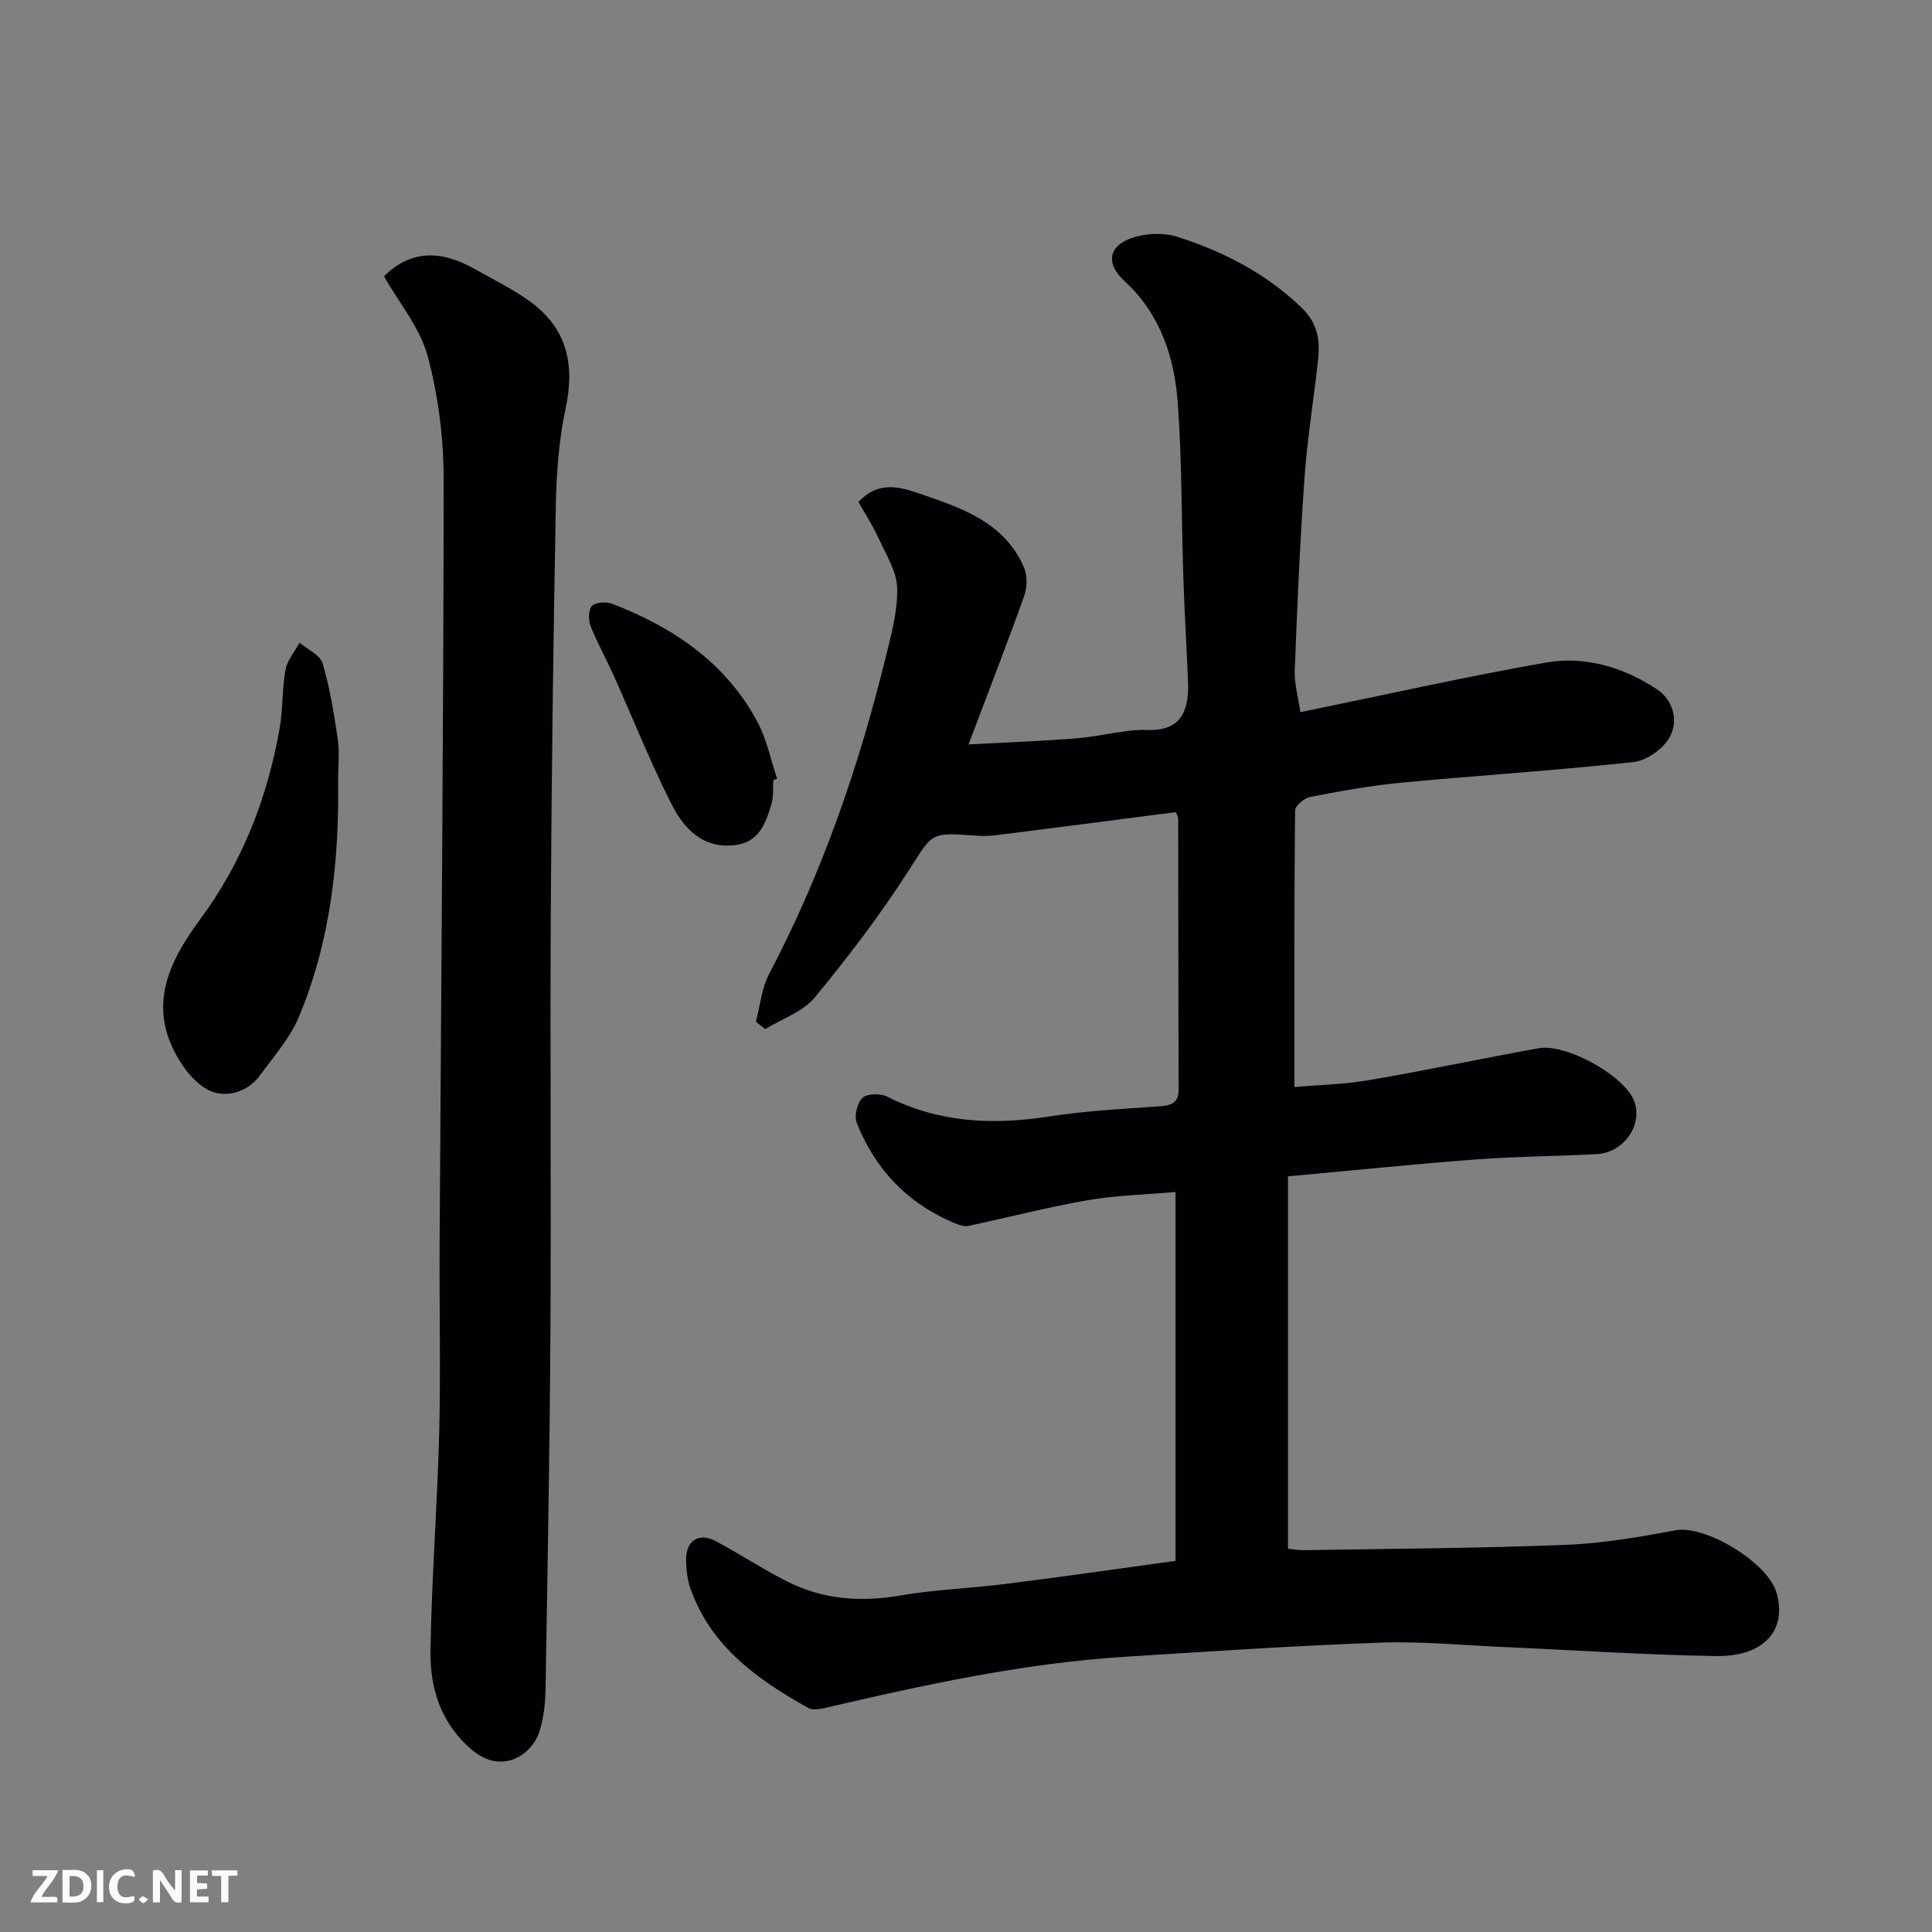 <svg enable-background="new 0 0 400 400" viewBox="0 0 400 400" xmlns="http://www.w3.org/2000/svg"><rect x="0" y="0" width="400" height="400" fill="#808080" stroke="none"/><path d="m243.38 323.16c0-25.72 0-50.6 0-76.37-5.89.52-12.11.66-18.16 1.7-8.32 1.43-16.52 3.59-24.79 5.33-.85.18-1.91-.22-2.78-.58-9.68-4.02-16.41-11.06-20.25-20.71-.58-1.44.06-4.2 1.18-5.24.99-.92 3.75-.94 5.16-.22 10.76 5.44 21.95 5.88 33.6 4.07 7.46-1.16 15.04-1.56 22.58-2.08 2.52-.18 4.12-.59 4.11-3.6-.08-18.66-.06-37.32-.1-55.98 0-.44-.31-.88-.48-1.34-12.58 1.62-25.06 3.26-37.55 4.82-1.48.19-3 .13-4.49.01-8.94-.67-8.38-.33-13.23 7.2-5.9 9.18-12.55 17.94-19.51 26.36-2.45 2.97-6.77 4.4-10.24 6.54-.65-.51-1.29-1.02-1.94-1.53.89-3.32 1.19-6.94 2.75-9.9 10.93-20.76 18.51-42.73 24.1-65.43 1.17-4.74 2.52-9.63 2.41-14.42-.08-3.47-2.3-6.96-3.83-10.31-1.19-2.62-2.78-5.06-4.18-7.55 3.83-4.16 8.04-3.32 12.13-1.91 8.83 3.04 17.96 5.87 22.14 15.45.73 1.69.66 4.16.03 5.93-3.55 9.95-7.38 19.8-11.52 30.73 8.02-.44 15.32-.7 22.59-1.29 4.88-.39 9.75-1.87 14.59-1.71 6.64.22 8.52-3.78 8.27-9.94-.28-7.1-.73-14.19-.96-21.29-.4-12.1-.29-24.22-1.15-36.28-.68-9.58-3.56-18.53-11.06-25.45-4.2-3.87-3.17-7.68 2.43-9.17 2.65-.7 5.87-.82 8.44 0 9.57 3.05 18.32 7.52 25.76 14.65 3.74 3.58 3.88 7.32 3.38 11.66-.92 7.97-2.19 15.91-2.75 23.91-.93 13.18-1.49 26.39-2 39.6-.1 2.68.7 5.4 1.16 8.63 17.33-3.55 34.01-7.31 50.84-10.27 8.11-1.42 16.05.95 22.94 5.49 3.39 2.23 4.58 6.52 2.71 9.92-1.33 2.42-4.74 4.88-7.46 5.18-16.02 1.75-32.12 2.76-48.16 4.28-6.32.6-12.6 1.75-18.84 2.95-1.22.23-3.11 1.84-3.12 2.83-.19 18.88-.14 37.76-.14 57.23 4.84-.43 10.25-.54 15.52-1.44 11.72-2 23.35-4.49 35.05-6.59 5.54-1 17.01 5.27 19.52 10.36 2.43 4.91-1.55 11.22-7.46 11.55-8.26.46-16.55.47-24.79 1.09-12.88.97-25.73 2.3-39.17 3.52v77.09c.69.07 1.94.33 3.19.31 18.1-.31 36.2-.39 54.29-1.1 7.65-.3 15.29-1.63 22.84-3.03 6.03-1.12 19.07 6.64 20.85 12.99 2.15 7.66-2.51 13.23-12.68 13.06-14.7-.25-29.39-1.24-44.08-1.88-8.43-.37-16.88-1.2-25.29-.9-17.65.64-35.27 1.81-52.9 2.93-21.1 1.34-41.68 5.83-62.2 10.62-1.07.25-2.49.46-3.34-.02-10.44-5.86-20.05-12.62-24.33-24.56-.7-1.95-.96-4.15-.96-6.23.01-3.9 2.7-5.59 6.11-3.77 5.04 2.68 9.82 5.86 14.92 8.42 7.42 3.73 15.26 4.25 23.47 2.83 7.1-1.23 14.37-1.45 21.53-2.36 11.5-1.44 22.98-3.1 35.3-4.79z" fill="#010103"/><path d="m79.5 57.21c5.73-5.71 12.1-5.28 18.73-1.54 3.83 2.16 7.82 4.11 11.38 6.66 7.71 5.5 9.47 12.99 7.51 22.14-1.4 6.54-1.91 13.35-2.04 20.06-.52 27.75-.88 55.5-1.04 83.26-.17 29.15.09 58.3-.08 87.45-.14 24.76-.59 49.51-1.01 74.27-.05 2.93-.33 5.96-1.18 8.74-1.62 5.26-7.89 9.18-13.96 4.12-6.49-5.41-8.8-12.73-8.68-20.57.22-15.04 1.42-30.05 1.8-45.09.33-13.15.01-26.32.09-39.48.31-52.57.8-105.15.84-157.72.01-8.61-1.08-17.46-3.31-25.76-1.59-5.9-5.94-11.06-9.05-16.54z" fill="#010103"/><path d="m70 161.53c.24 16.85-1.58 33.42-8.15 49.07-1.82 4.33-5.13 8.06-7.94 11.94-2.84 3.93-7.69 4.91-11.07 2.98s-6.16-6.11-7.67-9.91c-3.85-9.71.95-18.05 6.4-25.45 8.7-11.84 13.77-25 16.31-39.26.72-4.03.5-8.23 1.23-12.25.36-1.97 1.9-3.73 2.91-5.58 1.65 1.4 4.25 2.51 4.77 4.25 1.51 5.11 2.37 10.44 3.14 15.73.4 2.77.07 5.65.07 8.48z" fill="#010103"/><path d="m160.09 161.54c-.1 1.65.1 3.4-.37 4.94-1.18 3.95-2.56 7.93-7.59 8.5-6.71.77-10.58-3.5-13.13-8.55-4.39-8.7-8-17.79-12-26.69-1.53-3.41-3.38-6.7-4.74-10.18-.48-1.23-.43-3.43.34-4.15.83-.78 2.99-.85 4.24-.37 12.62 4.89 23.44 12.18 29.98 24.43 1.93 3.61 2.75 7.82 4.07 11.75-.26.12-.53.22-.8.32z" fill="#010103"/><g fill="#fcfafa"><path d="m37.59 393.81c-.92.31-1.52.05-2-.78-.7-1.2-1.52-2.34-2.47-3.78v4.59c-.55.03-.95.05-1.41.07-.03-.37-.06-.64-.06-.91 0-1.91 0-3.81 0-5.7 1.13-.41 1.77-.03 2.29.91.62 1.11 1.38 2.14 2.31 3.19v-4.2h1.35v6.61z"/><path d="m12.94 393.88v-6.75c1.9.19 3.93-.54 5.37 1.29.8 1.01.78 2.88.03 3.97-1.37 1.97-3.4 1.51-5.4 1.49m1.45-1.22c2.04.12 2.92-.58 2.89-2.21-.03-1.51-.98-2.19-2.89-2z"/><path d="m11.81 393.87h-5.49c.68-2.18 2.47-3.48 3.51-5.45h-3.08v-1.21h5.29c-.71 2.13-2.44 3.48-3.47 5.51.86 0 1.63.04 2.39-.01.79-.05 1.14.21.85 1.16"/><path d="m39.33 393.86v-6.61h3.7v1.07h-2.22v1.52c.68.04 1.34.09 2.07.13v1.07c-.72.05-1.38.09-2.1.14v1.48h2.4v1.19h-3.84z"/><path d="m27.71 388.56c-1.15-.3-2.46-.61-3.1.64-.37.73-.41 1.93-.06 2.67.63 1.35 1.99.93 3.17.68.35.94-.01 1.32-.93 1.46-1.62.25-3.05-.27-3.76-1.48-.73-1.24-.6-3.03.31-4.17.88-1.11 2.71-1.7 4-1.16.32.13.44.74.65 1.12-.1.08-.19.16-.28.24"/><path d="m49.15 387.24v1.07c-.59.02-1.17.05-1.87.08v5.44h-1.48v-5.44h-1.85c-.05-.4-.08-.73-.13-1.15z"/><path d="m20.06 387.21h1.33v6.62h-1.33z"/><path d="m30.68 393.25c-.49.38-.8.79-1.05.76-.32-.05-.6-.45-.9-.7.26-.24.51-.64.8-.67.29-.04.62.3 1.15.61"/></g></svg>